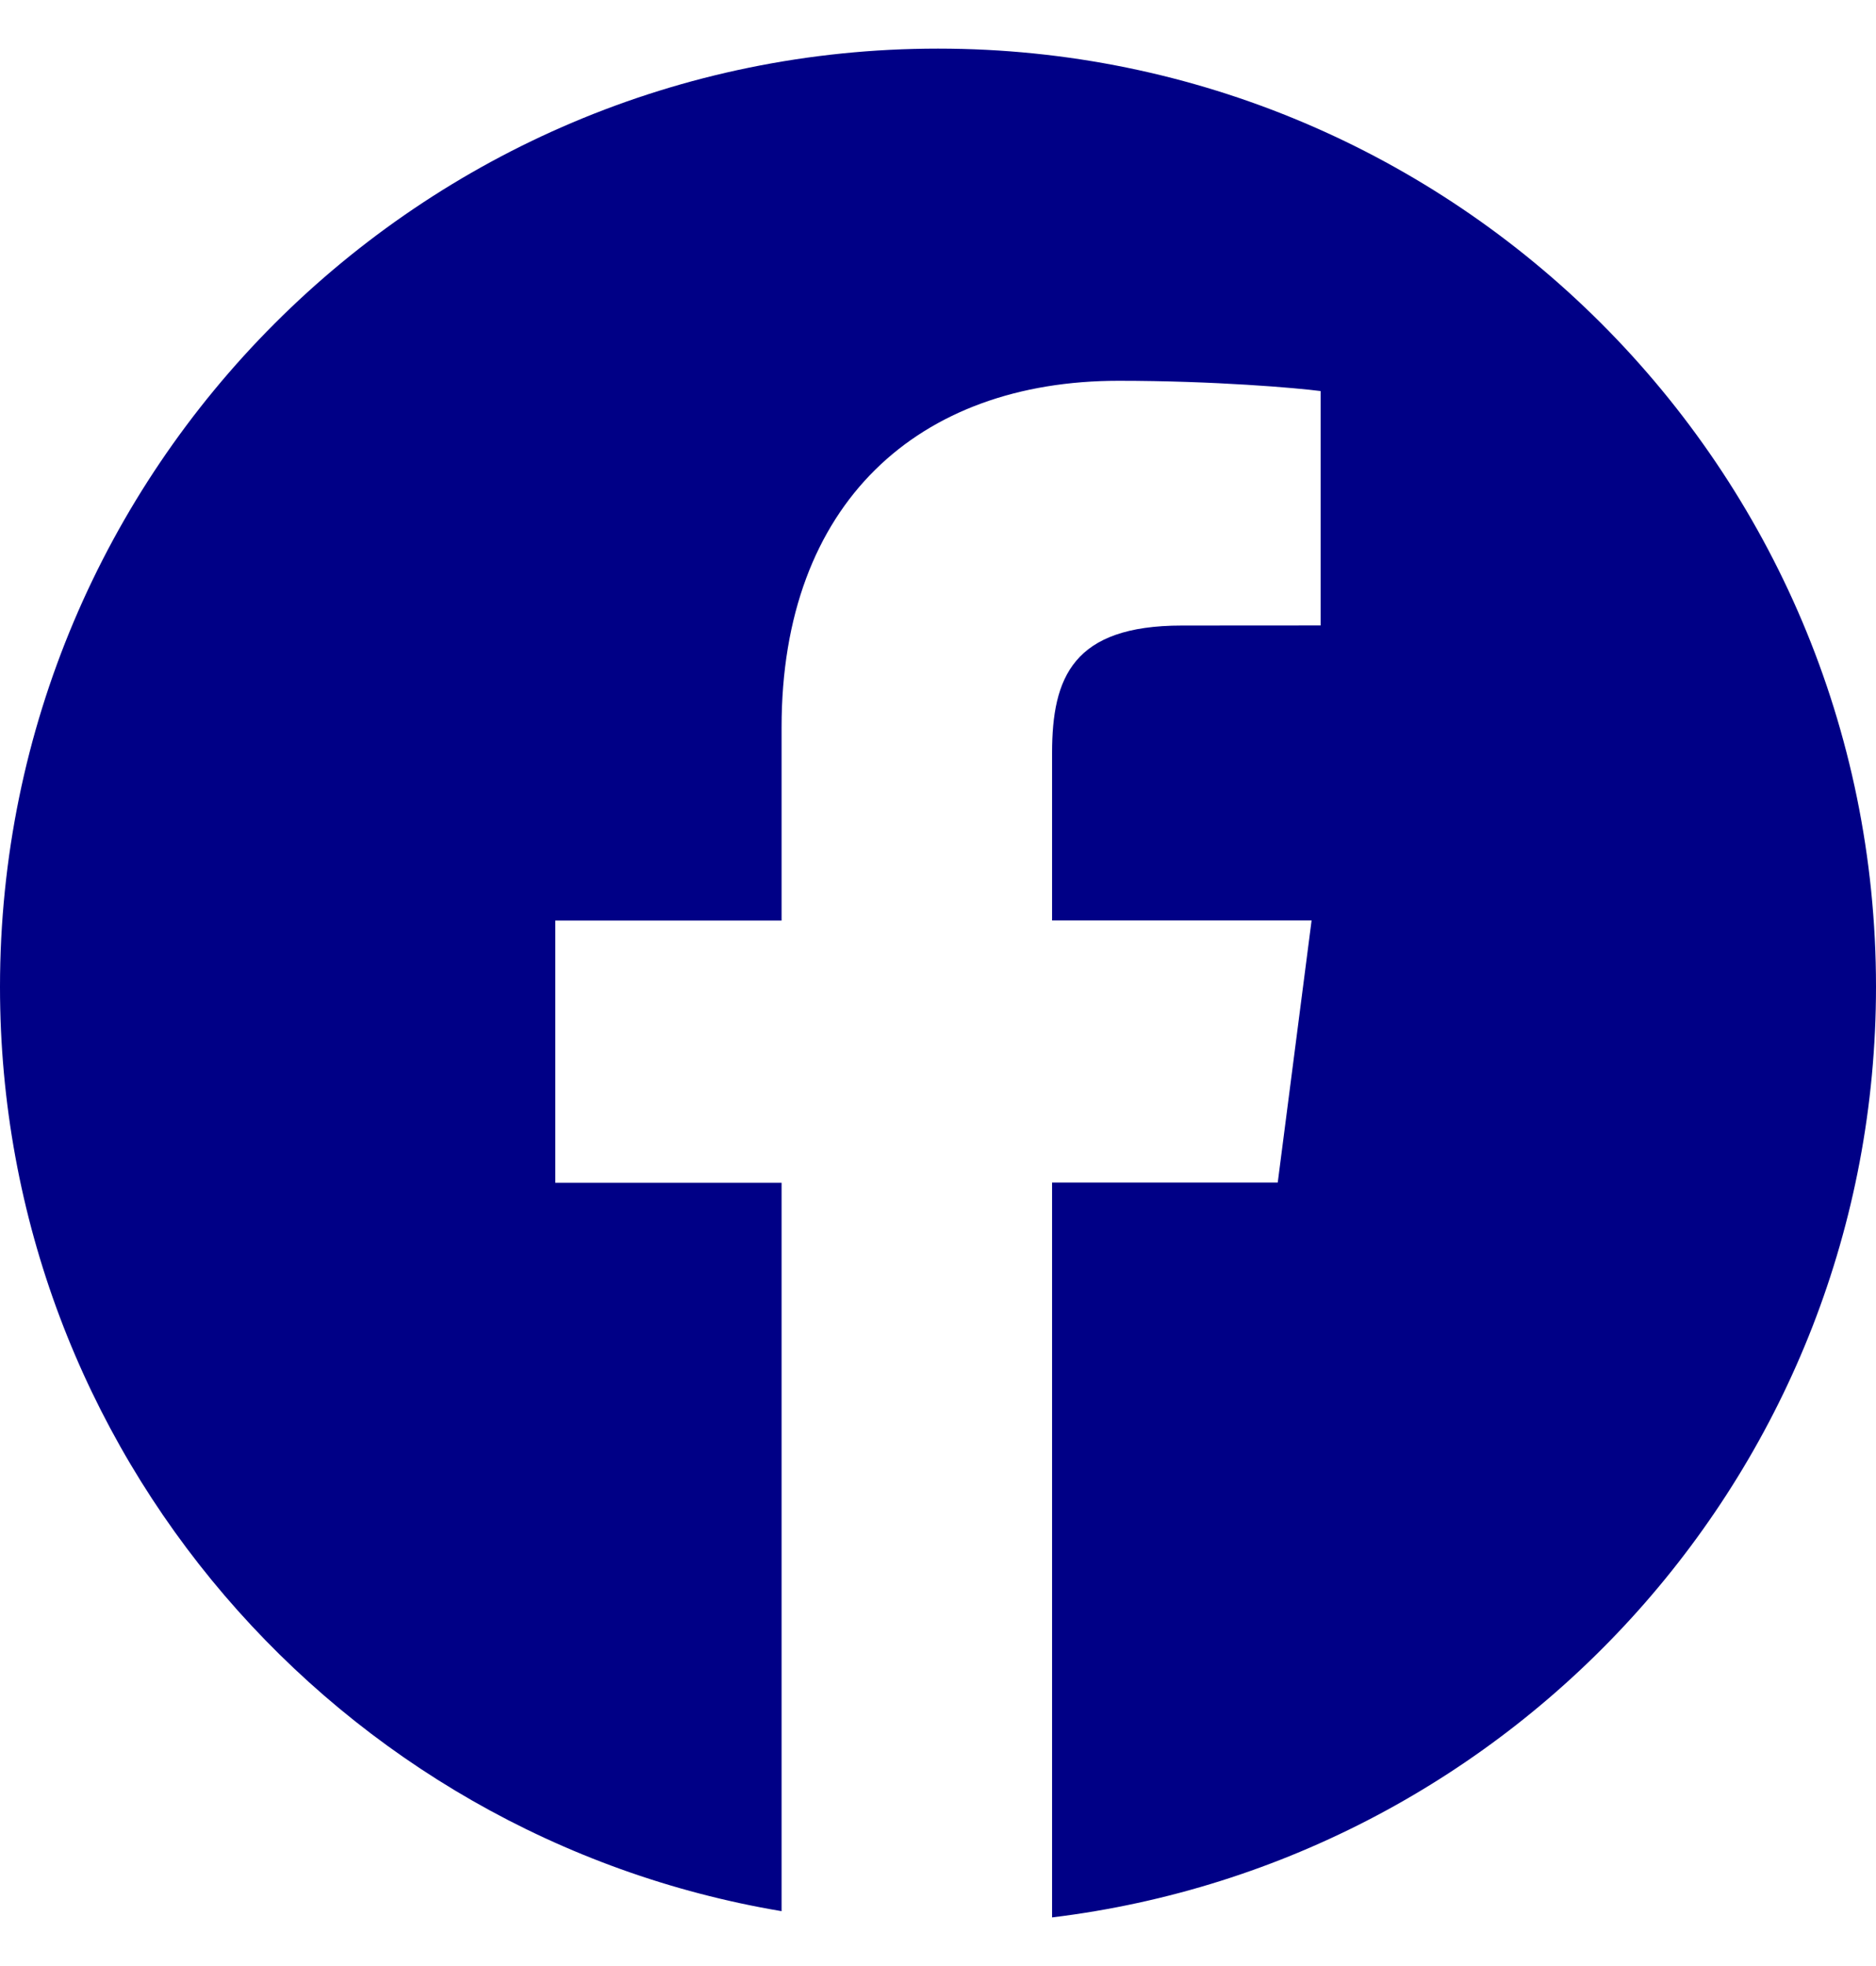 <svg width="21" height="22" viewBox="0 0 21 22" fill="none" xmlns="http://www.w3.org/2000/svg">
<g clip-path="url(#clip0_2432_15712)">
<path d="M10.5 0.544C4.701 0.544 0 5.245 0 11.044C0 16.245 3.785 20.552 8.749 21.386V13.235H6.216V10.301H8.749V8.138C8.749 5.628 10.282 4.261 12.521 4.261C13.593 4.261 14.515 4.341 14.783 4.376V6.999L13.229 7C12.012 7 11.777 7.578 11.777 8.427V10.3H14.682L14.303 13.233H11.777V21.456C16.972 20.824 21 16.407 21 11.041C21 5.245 16.299 0.544 10.5 0.544Z" fill="#000086"/>
</g>
<defs>
<clipPath id="clip0_2432_15712">
<rect width="21" height="21" fill="white" transform="translate(0 0.5)"/>
</clipPath>
</defs>
</svg>
